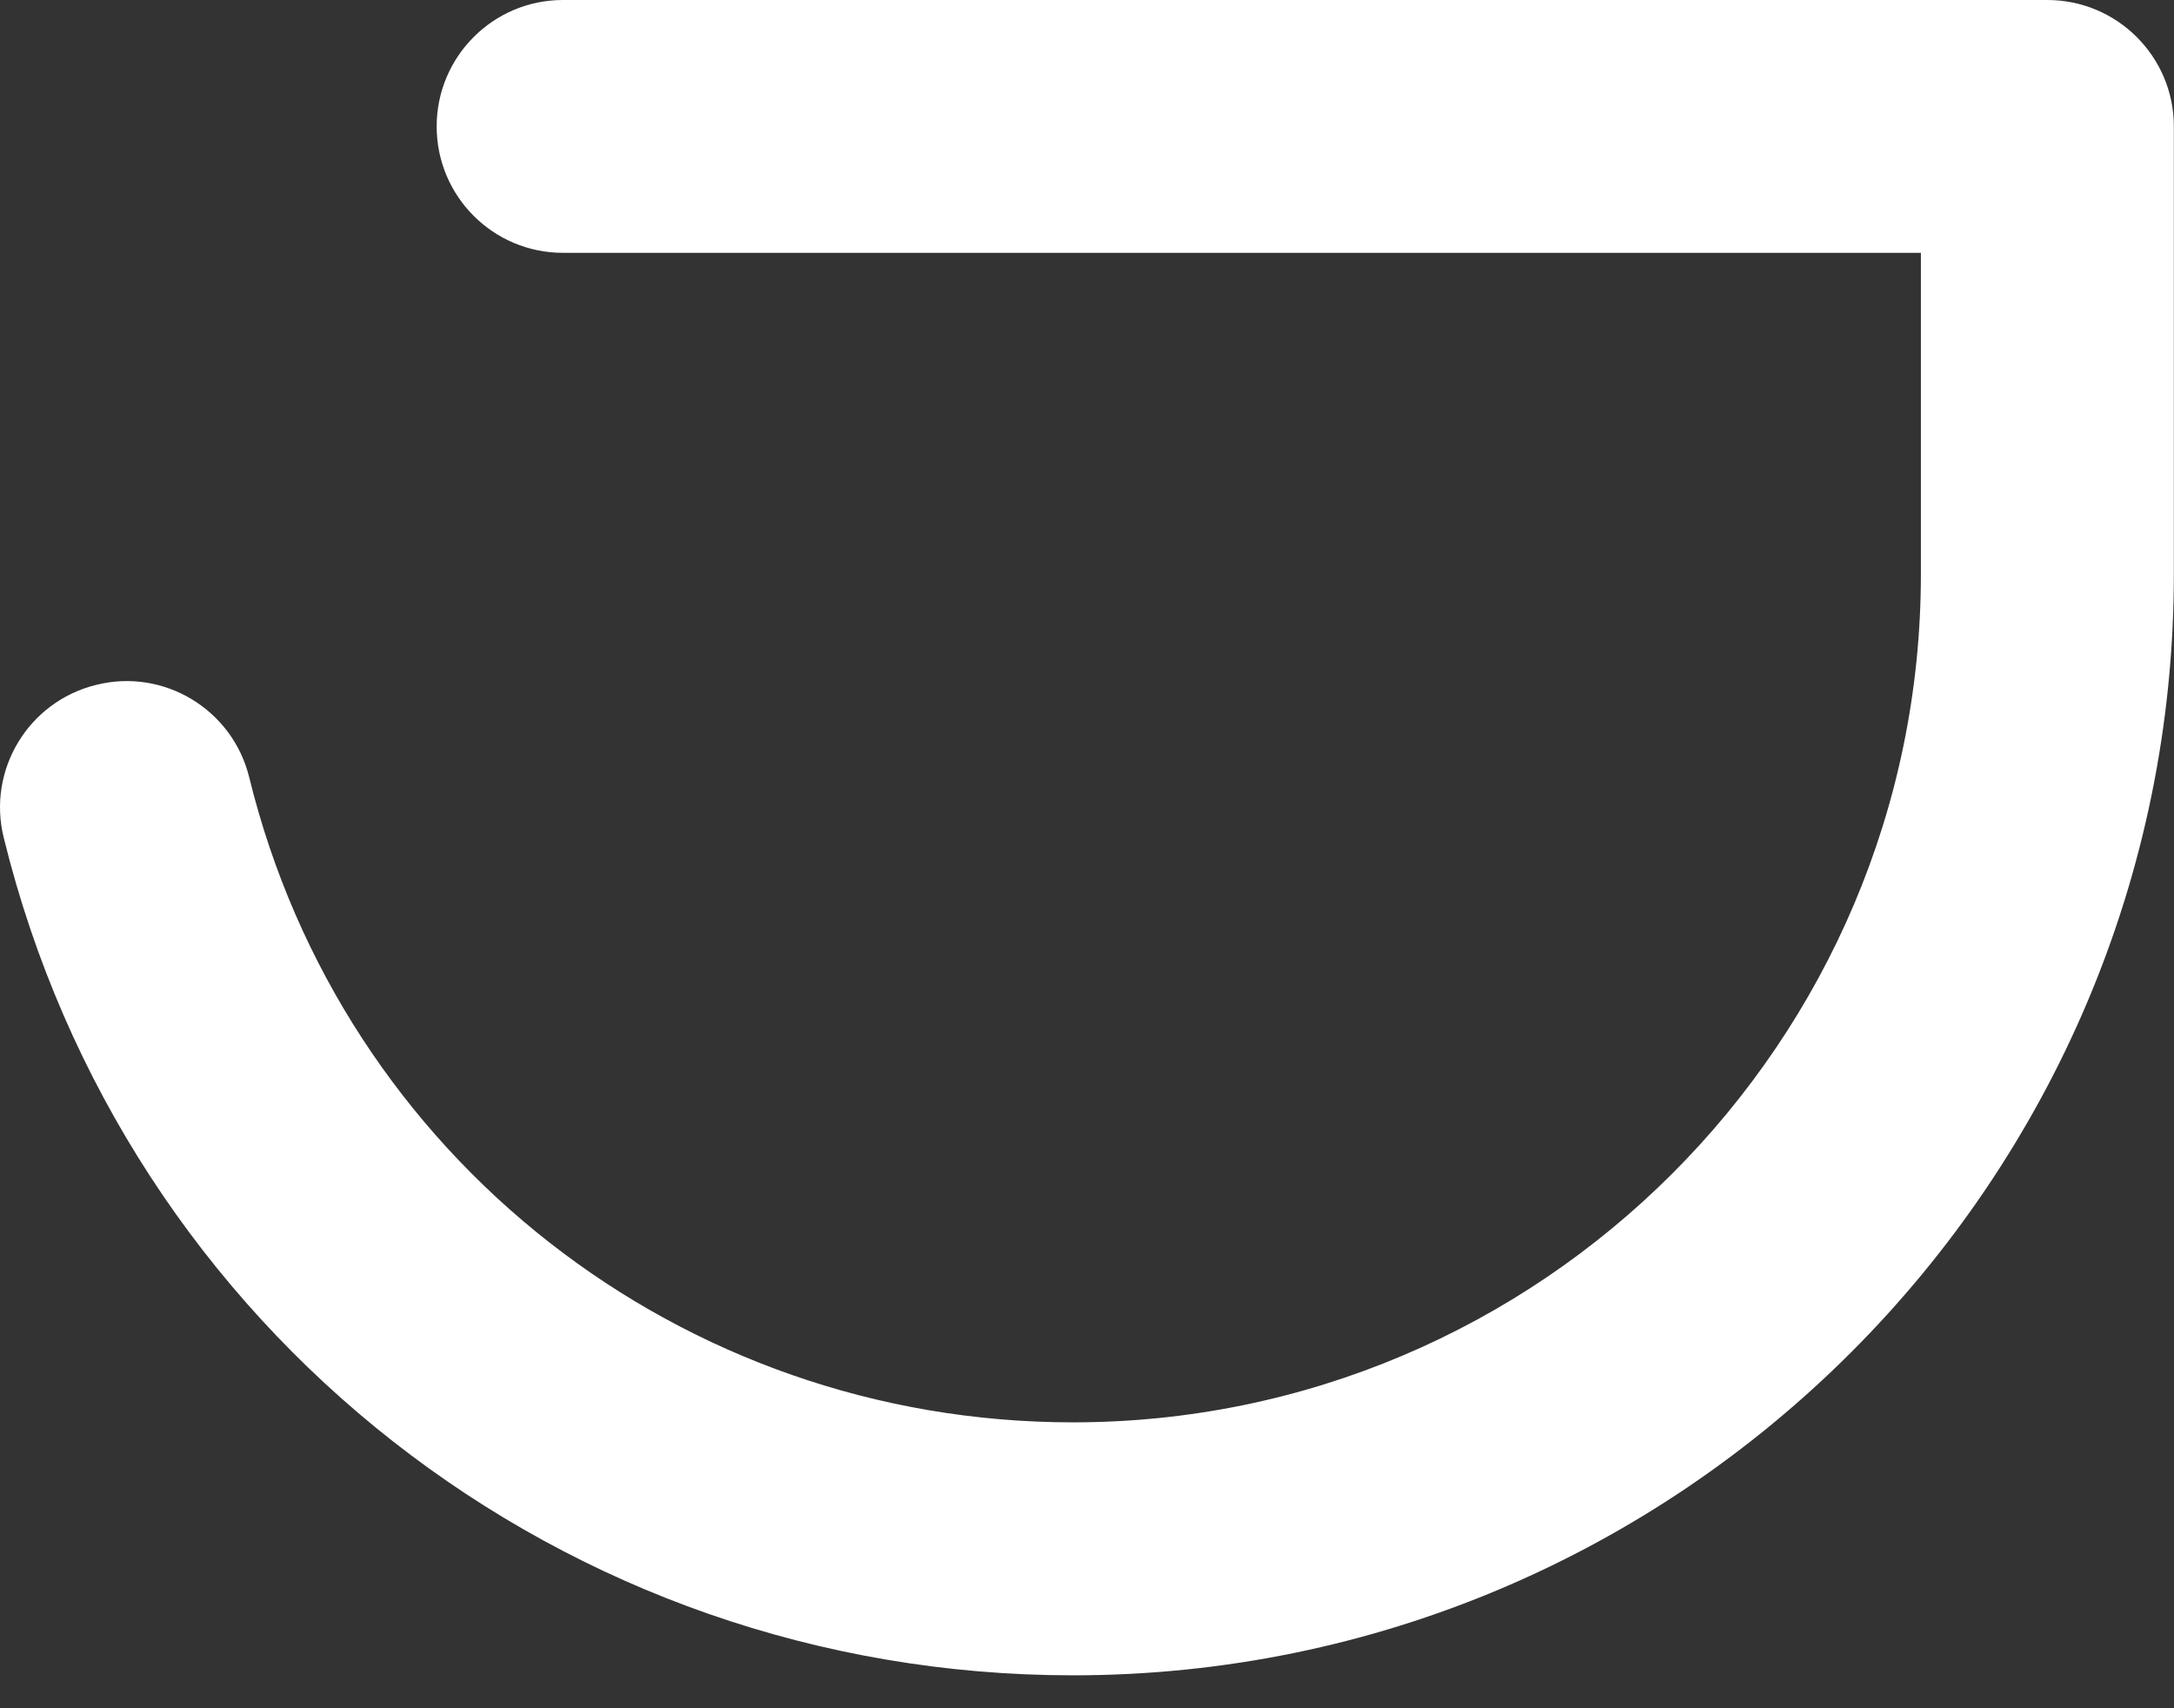 <svg width="14" height="11" viewBox="0 0 14 11" fill="none" xmlns="http://www.w3.org/2000/svg">
<rect x="0" y="0" width="14" height="11" fill="#333333" stroke="none"/>
<path d="M13.184 0H3.625C3.176 0 2.812 0.365 2.812 0.814C2.812 1.264 3.176 1.628 3.625 1.628H12.37V3.698C12.37 6.709 9.92 9.159 6.909 9.159C4.387 9.159 2.205 7.451 1.605 5.006C1.498 4.569 1.056 4.301 0.62 4.41C0.183 4.517 -0.084 4.958 0.024 5.394C0.804 8.57 3.635 10.788 6.909 10.788C10.818 10.788 13.999 7.607 13.999 3.698V0.814C13.999 0.365 13.634 0 13.184 0Z" fill="white"/>
</svg>
